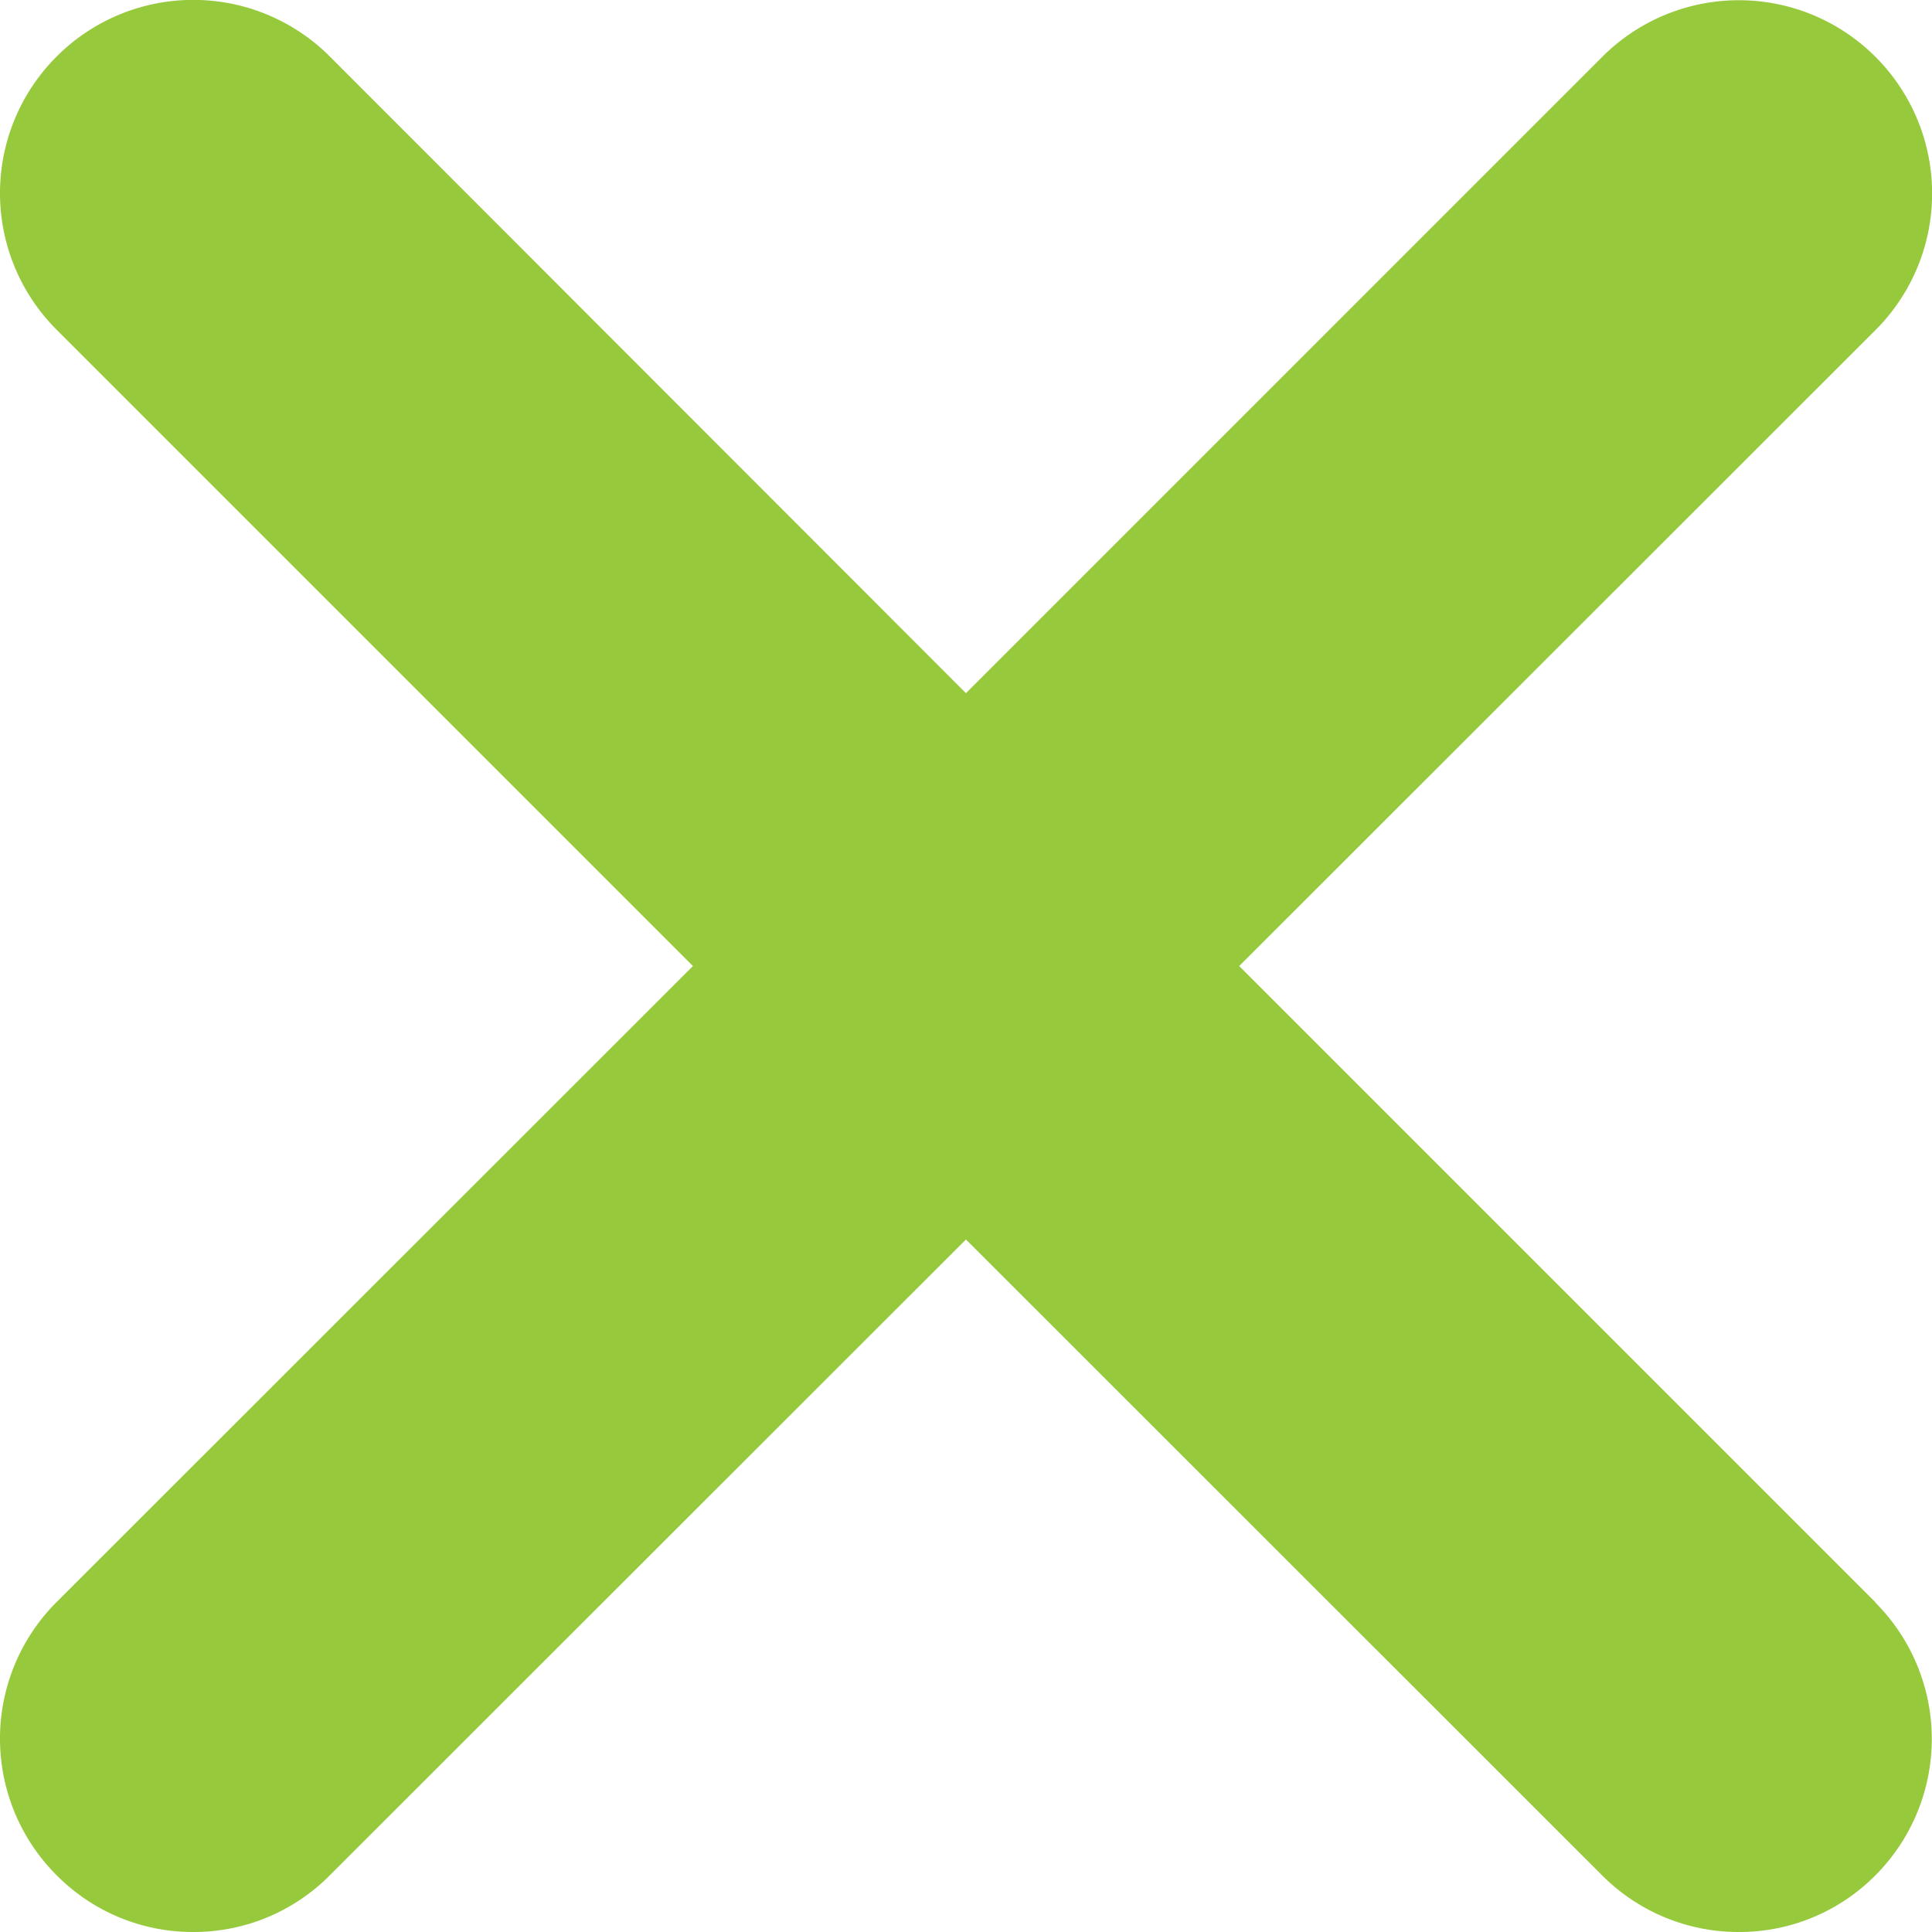 <svg xmlns="http://www.w3.org/2000/svg" width="17.501" height="17.501" viewBox="0 0 17.501 17.501">
  <path id="Path_12" data-name="Path 12" d="M16.986-4.736a1.749,1.749,0,0,1,0,2.475,1.734,1.734,0,0,1-1.236.511,1.742,1.742,0,0,1-1.237-.513L8.75-8.023,2.988-2.264A1.735,1.735,0,0,1,1.75-1.75,1.735,1.735,0,0,1,.513-2.264a1.749,1.749,0,0,1,0-2.475L6.277-10.5.513-16.264a1.749,1.749,0,0,1,0-2.475,1.749,1.749,0,0,1,2.475,0L8.75-12.972l5.764-5.764a1.749,1.749,0,0,1,2.475,0,1.749,1.749,0,0,1,0,2.475L11.225-10.5l5.761,5.761Z" transform="translate(0 19.251)" fill="#97C93D"/>
</svg>
